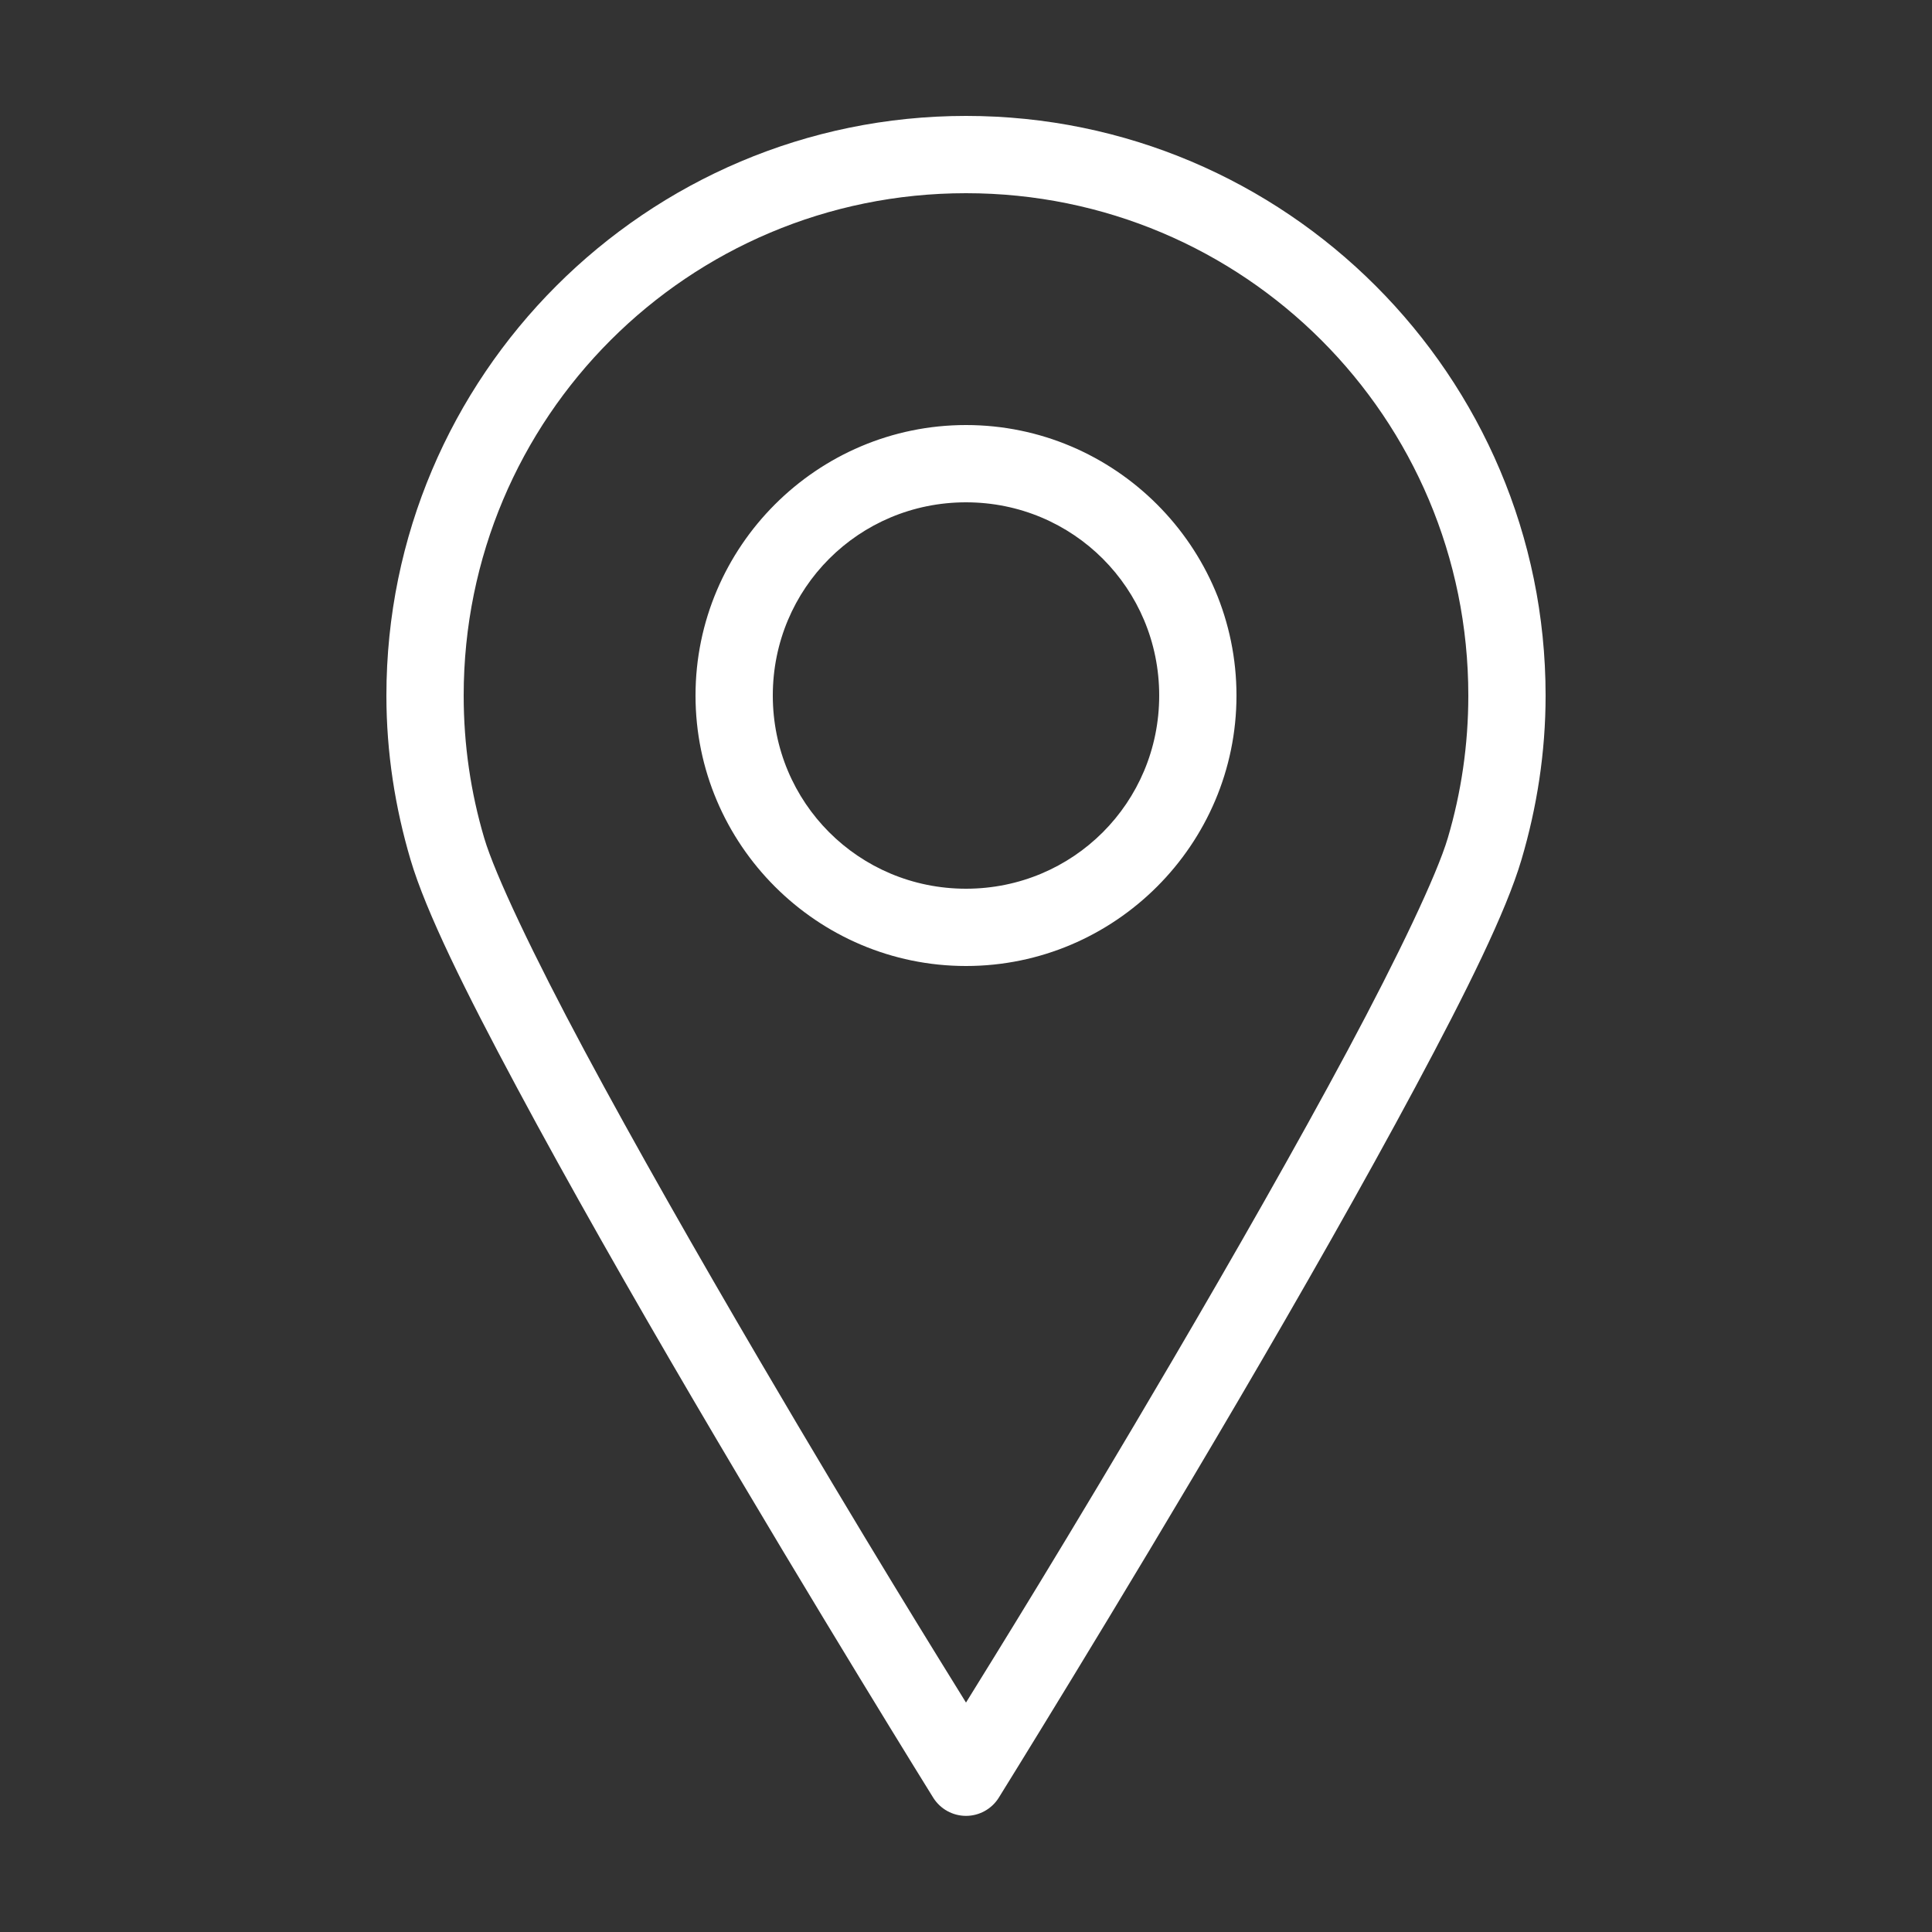 <?xml version="1.0" encoding="utf-8"?>
<svg xmlns="http://www.w3.org/2000/svg" width="100" height="100" viewBox="0 0 100 100" fill="none">
<rect x="0" y="0" width="100" height="100" fill="#333333" stroke="none"/>
<path d="M50 6C33.455 6 20 19.455 20 36C20 38.959 20.453 41.806 21.25 44.5C22.05 47.205 24.085 51.306 26.75 56.281C29.415 61.257 32.682 66.992 35.875 72.438C42.261 83.328 48.312 93.062 48.312 93.062C48.493 93.346 48.742 93.58 49.038 93.742C49.333 93.904 49.663 93.989 50 93.989C50.337 93.989 50.667 93.904 50.962 93.742C51.258 93.58 51.507 93.346 51.688 93.062C51.688 93.062 57.739 83.328 64.125 72.438C67.318 66.992 70.585 61.257 73.25 56.281C75.915 51.306 77.95 47.205 78.75 44.5C79.547 41.806 80 38.959 80 36C80 19.455 66.545 6 50 6ZM50 10C64.383 10 76 21.617 76 36C76 38.562 75.631 41.031 74.938 43.375C74.376 45.274 72.374 49.476 69.75 54.375C67.126 59.274 63.865 64.987 60.688 70.406C55.202 79.762 51.33 85.973 50 88.125C48.67 85.973 44.798 79.762 39.312 70.406C36.135 64.987 32.874 59.274 30.25 54.375C27.626 49.476 25.624 45.274 25.062 43.375C24.369 41.031 24 38.562 24 36C24 21.617 35.617 10 50 10ZM50 22C42.292 22 36 28.292 36 36C36 43.708 42.292 50 50 50C57.708 50 64 43.708 64 36C64 28.292 57.708 22 50 22ZM50 26C55.547 26 60 30.453 60 36C60 41.547 55.547 46 50 46C44.453 46 40 41.547 40 36C40 30.453 44.453 26 50 26Z" fill="white"/>
</svg>
